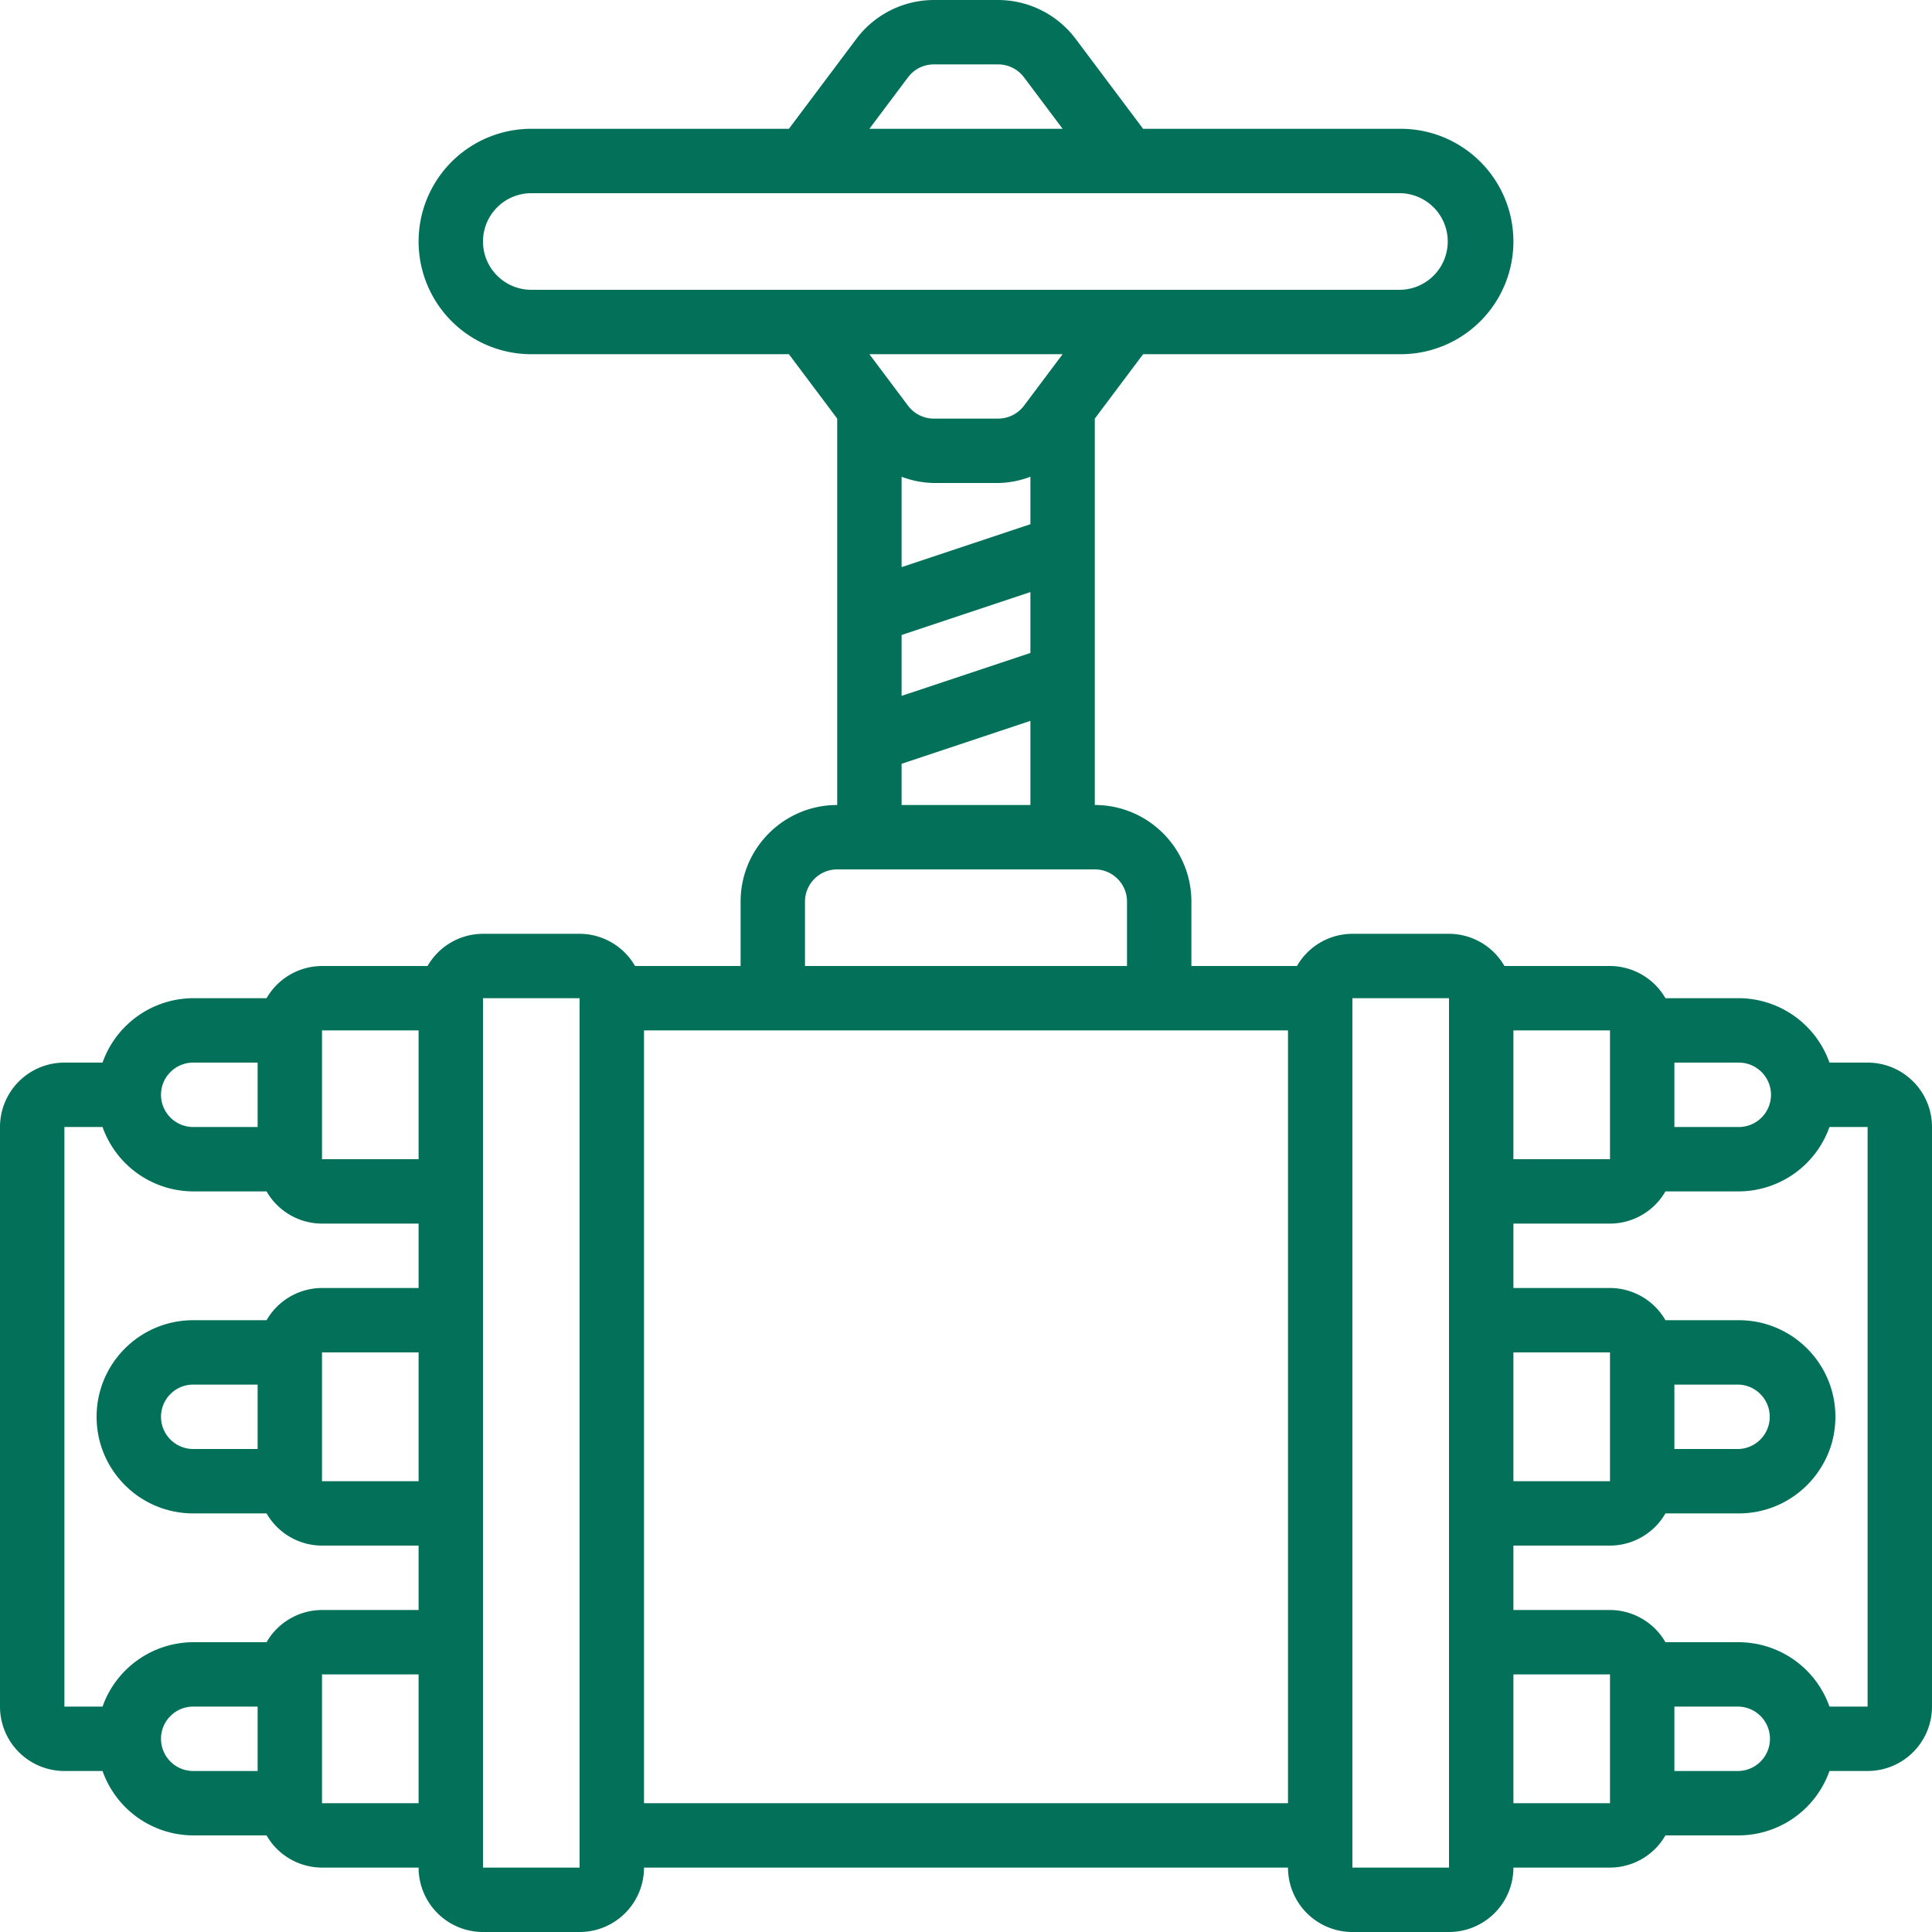 <svg width="113" height="113" viewBox="0 0 113 113" fill="none" xmlns="http://www.w3.org/2000/svg">
    <path d="M109.233 62.15h-2.23a5.648 5.648 0 0 0-5.303-3.767h-4.29a3.763 3.763 0 0 0-3.243-1.883h-6.174a3.75 3.75 0 0 0-3.243-1.883H79.1a3.75 3.75 0 0 0-3.243 1.883h-6.174v-3.767c0-3.119-2.53-5.65-5.65-5.65v-22.6l2.825-3.766h15.067a6.592 6.592 0 0 0 0-13.184H66.858L62.903 2.26A5.686 5.686 0 0 0 58.383 0h-3.766a5.682 5.682 0 0 0-4.52 2.26l-3.955 5.273H31.075a6.592 6.592 0 0 0 0 13.184h15.067l2.825 3.766v22.6c-3.12 0-5.65 2.531-5.65 5.65V56.5h-6.174a3.75 3.75 0 0 0-3.243-1.883h-5.65a3.75 3.75 0 0 0-3.243 1.883h-6.174a3.757 3.757 0 0 0-3.242 1.883H11.3a5.652 5.652 0 0 0-5.303 3.767h-2.23A3.766 3.766 0 0 0 0 65.917v33.9a3.766 3.766 0 0 0 3.767 3.766h2.23a5.647 5.647 0 0 0 5.303 3.767h4.29a3.751 3.751 0 0 0 3.243 1.883h5.65A3.766 3.766 0 0 0 28.25 113h5.65a3.766 3.766 0 0 0 3.767-3.767h37.666A3.766 3.766 0 0 0 79.1 113h5.65a3.766 3.766 0 0 0 3.767-3.767h5.65a3.751 3.751 0 0 0 3.242-1.883h4.291a5.652 5.652 0 0 0 5.303-3.767h2.23A3.766 3.766 0 0 0 113 99.817v-33.9a3.766 3.766 0 0 0-3.767-3.767zm-5.65 1.883a1.885 1.885 0 0 1-1.883 1.884h-3.767V62.15h3.767c1.039 0 1.883.845 1.883 1.883zM94.167 67.8h-5.65v-7.533h5.65V67.8zm0 18.833h-5.65V79.1h5.65v7.533zm-33.9-55.973-7.534 2.51v-5.285c.604.23 1.24.353 1.884.365h3.766a5.564 5.564 0 0 0 1.884-.365v2.775zm-7.534 6.48 7.534-2.51v3.56l-7.534 2.51v-3.56zm.377-32.62a1.887 1.887 0 0 1 1.507-.753h3.766c.595 0 1.15.28 1.507.753l2.26 3.013h-11.3l2.26-3.013zm-24.86 9.605a2.826 2.826 0 0 1 2.825-2.825h50.85a2.826 2.826 0 0 1 0 5.65h-50.85a2.826 2.826 0 0 1-2.825-2.825zm33.9 6.592-2.26 3.013a1.887 1.887 0 0 1-1.507.753h-3.766c-.595 0-1.15-.28-1.507-.753l-2.26-3.013h11.3zm-9.417 23.956 7.534-2.51v4.92h-7.534v-2.41zm-5.65 8.06c0-1.041.845-1.883 1.884-1.883h15.066c1.04 0 1.884.842 1.884 1.883V56.5H47.083v-3.767zM18.833 79.1h5.65v7.533h-5.65V79.1zm5.65-18.833V67.8h-5.65v-7.533h5.65zM11.3 62.15h3.767v3.767H11.3a1.885 1.885 0 0 1-1.883-1.884c0-1.038.844-1.883 1.883-1.883zm-7.533 3.767h2.23a5.644 5.644 0 0 0 5.303 3.766h4.29a3.75 3.75 0 0 0 3.243 1.884h5.65v3.766h-5.65a3.757 3.757 0 0 0-3.242 1.884H11.3c-3.12 0-5.65 2.53-5.65 5.65 0 3.119 2.53 5.65 5.65 5.65h4.29a3.75 3.75 0 0 0 3.243 1.883h5.65v3.767h-5.65a3.757 3.757 0 0 0-3.242 1.883H11.3a5.652 5.652 0 0 0-5.303 3.767h-2.23v-33.9zM11.3 84.75a1.885 1.885 0 0 1-1.883-1.883c0-1.04.844-1.884 1.883-1.884h3.767v3.767H11.3zM9.417 101.7c0-1.042.844-1.883 1.883-1.883h3.767v3.766H11.3a1.885 1.885 0 0 1-1.883-1.883zm9.416 3.767v-7.534h5.65v7.534h-5.65zm9.417 3.766v-50.85h5.65v50.85h-5.65zm9.417-3.766v-45.2h37.666v45.2H37.667zm47.083 3.766H79.1v-50.85h5.65v50.85zm3.767-3.766v-7.534h5.65v7.534h-5.65zm13.183-1.884h-3.767v-3.766h3.767a1.884 1.884 0 0 1 0 3.766zm7.533-3.766h-2.23a5.648 5.648 0 0 0-5.303-3.767h-4.29a3.757 3.757 0 0 0-3.243-1.883h-5.65V90.4h5.65a3.75 3.75 0 0 0 3.242-1.883h4.291c3.119 0 5.65-2.531 5.65-5.65 0-3.12-2.531-5.65-5.65-5.65h-4.29a3.757 3.757 0 0 0-3.243-1.884h-5.65v-3.766h5.65a3.75 3.75 0 0 0 3.242-1.884h4.291a5.652 5.652 0 0 0 5.303-3.766h2.23v33.9zM101.7 80.983a1.885 1.885 0 0 1 0 3.767h-3.767v-3.767h3.767z" fill="#03715A"/>
</svg>
